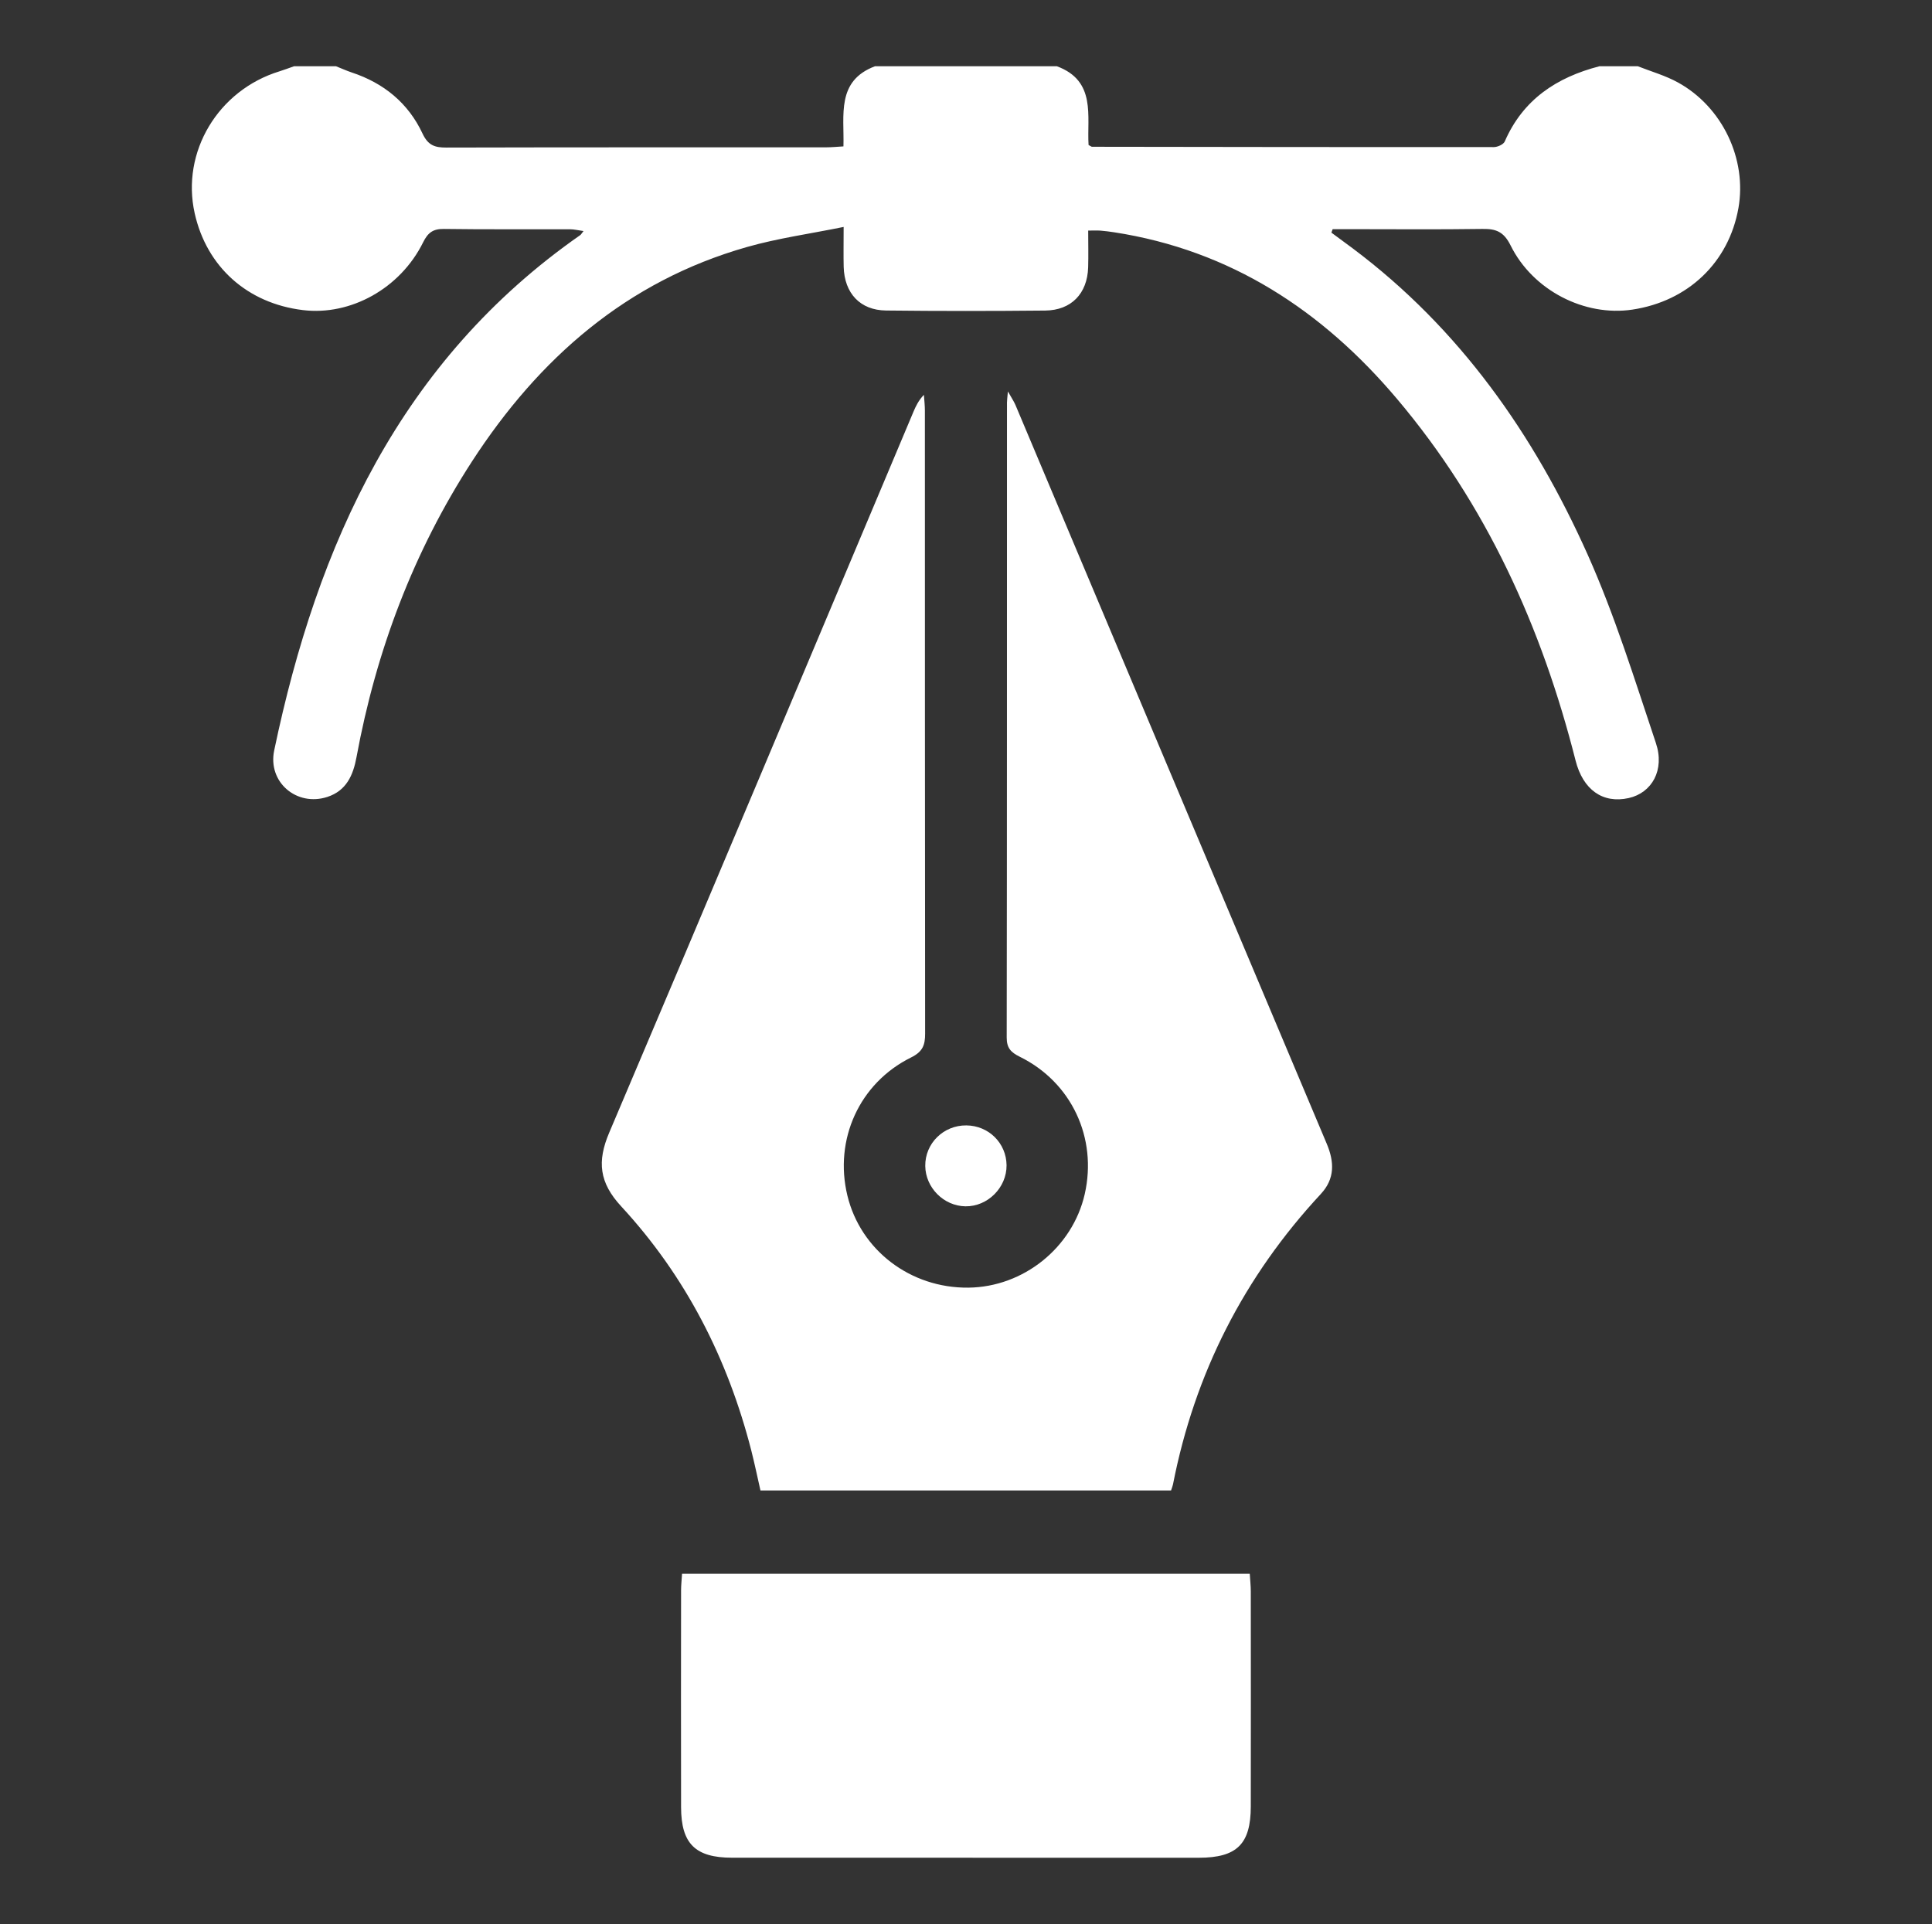 <?xml version="1.0" encoding="UTF-8"?>
<svg id="python" xmlns="http://www.w3.org/2000/svg" version="1.1" viewBox="0 0 2500 2490">
  <rect x="0" y="0" width="2500" height="2490" fill="#333333" stroke="none"/>
  <defs>
    <style>
      .cls-1 {
        fill: #fff;
        stroke-width: 0px;
      }
    </style>
  </defs>
  <path class="cls-1" d="M2249.5,269.41c-12.46,70.11-65.03,120.45-137.21,131.28-61.65,9.26-128.74-24.68-157.65-83.18-8.71-17.54-18.75-21.54-36.3-21.23-57.29.85-114.64.3-171.99.3h-21.9c-.54,1.51-1.09,2.96-1.63,4.48,9.26,6.84,18.57,13.61,27.77,20.51,138.23,103.63,234.24,240.59,303.75,396.01,35.21,78.77,60.86,161.89,88.32,243.86,11.86,35.21-5.2,64.67-35.15,71.39-33.76,7.5-59.17-10.95-68.72-48.52-43.68-172.48-115.55-331.4-231.1-468.12-96.49-114.28-215.31-192.26-365.82-215.55-5.99-.91-11.98-1.69-17.97-2.18-4.36-.3-8.83-.06-15.79-.06,0,16.46.42,32.12-.06,47.73-1.09,33.82-21.78,55.41-55.54,55.78-68.66.67-137.33.73-205.99-.06-33.51-.36-53.84-22.32-54.81-56.44-.36-14.94-.06-29.95-.06-51.72-43.56,8.89-85.06,14.58-124.99,25.95-155.72,44.28-269.33,144.1-355.78,277.31-75.98,117.18-124.26,245.62-149.55,382.76-4.36,23.77-13.19,43.62-37.81,51.66-39.5,12.83-77.38-19-68.72-60.25,55.9-267.27,163.34-504.36,396.01-666.85,1.09-.79,1.75-2.12,4.23-5.26-6.72-.91-12.1-2.3-17.48-2.3-54.33-.18-108.65.36-162.98-.42-14.16-.24-20.87,4.72-27.1,17.36-29.46,59.59-93.83,95.22-155.54,87.66-71.87-8.71-124.56-55.9-140.05-125.35-17.67-79.19,30.25-159.29,109.8-183.67,6.29-1.94,12.52-4.36,18.75-6.53h54.33c6.84,2.66,13.49,5.75,20.39,8.05,41.44,13.67,73.14,39.63,91.53,78.95,7.2,15.43,15.97,18.27,30.91,18.21,163.7-.42,327.41-.24,491.11-.3,7.2,0,14.46-.73,22.69-1.21,1.15-40.78-9.38-84.76,40.77-103.69h235.45c51.24,18.94,38.66,64.73,40.96,101.88,3.09,1.63,3.75,2.3,4.36,2.3,173.32.24,346.64.54,519.97.42,4.9,0,12.52-3.39,14.22-7.26,23.59-54.33,67.21-83.06,122.44-97.34h49.79c17.36,6.84,35.63,11.98,51.85,20.93,57.65,31.7,89.53,99.34,78.28,162.74Z"/>
  <path class="cls-1" d="M1709.21,1545.15c-99.58,107.14-163.28,232.43-191.35,375.86-.42,2.18-1.33,4.23-2.54,7.98h-531.28c-3.87-17.12-7.5-34.48-11.86-51.72-30.49-119-84.88-225.71-168.36-316.03-28.31-30.61-31.46-57.95-15.43-95.58,132.12-310.59,262.61-621.84,393.65-932.85,3.15-7.44,6.65-14.7,13.49-21.84.48,6.9,1.27,13.85,1.27,20.75.06,268.67,0,537.33.3,805.93.06,15.07-3.21,23.53-18.33,30.97-66.91,33.21-99.7,106.35-82.27,178.59,17.12,70.84,81.67,120.02,156.56,119.24,71.26-.73,134.79-51.79,150.58-121.05,16.52-72.78-17.06-144.77-84.09-177.8-11.49-5.69-16.94-11.31-16.88-24.93.42-273.93.3-547.86.36-821.78,0-3.02.48-5.99,1.21-14.28,4.78,8.53,7.74,12.82,9.74,17.48,134.24,318.7,268.36,637.39,402.78,956.02,10.04,23.77,10.59,45.49-7.56,65.03Z"/>
  <path class="cls-1" d="M1618.52,2337.84c-.06,48.82-18.03,66.36-67.21,66.42-201.33,0-402.72,0-604.06-.06-47.43,0-65.88-18.09-65.94-65.4-.18-93.53-.12-187,0-280.52,0-6.59.73-13.19,1.27-21.6h734.61c.48,8.29,1.33,15.61,1.33,22.87.06,92.74.18,185.48,0,278.28Z"/>
  <path class="cls-1" d="M1302.49,1508.01c.24,28.92-24.44,53.6-53.24,53.18-28.01-.42-51.6-24.08-51.97-52.15-.36-29.28,23.59-52.87,53.24-52.57,28.86.3,51.66,22.93,51.97,51.54Z"/>
</svg>